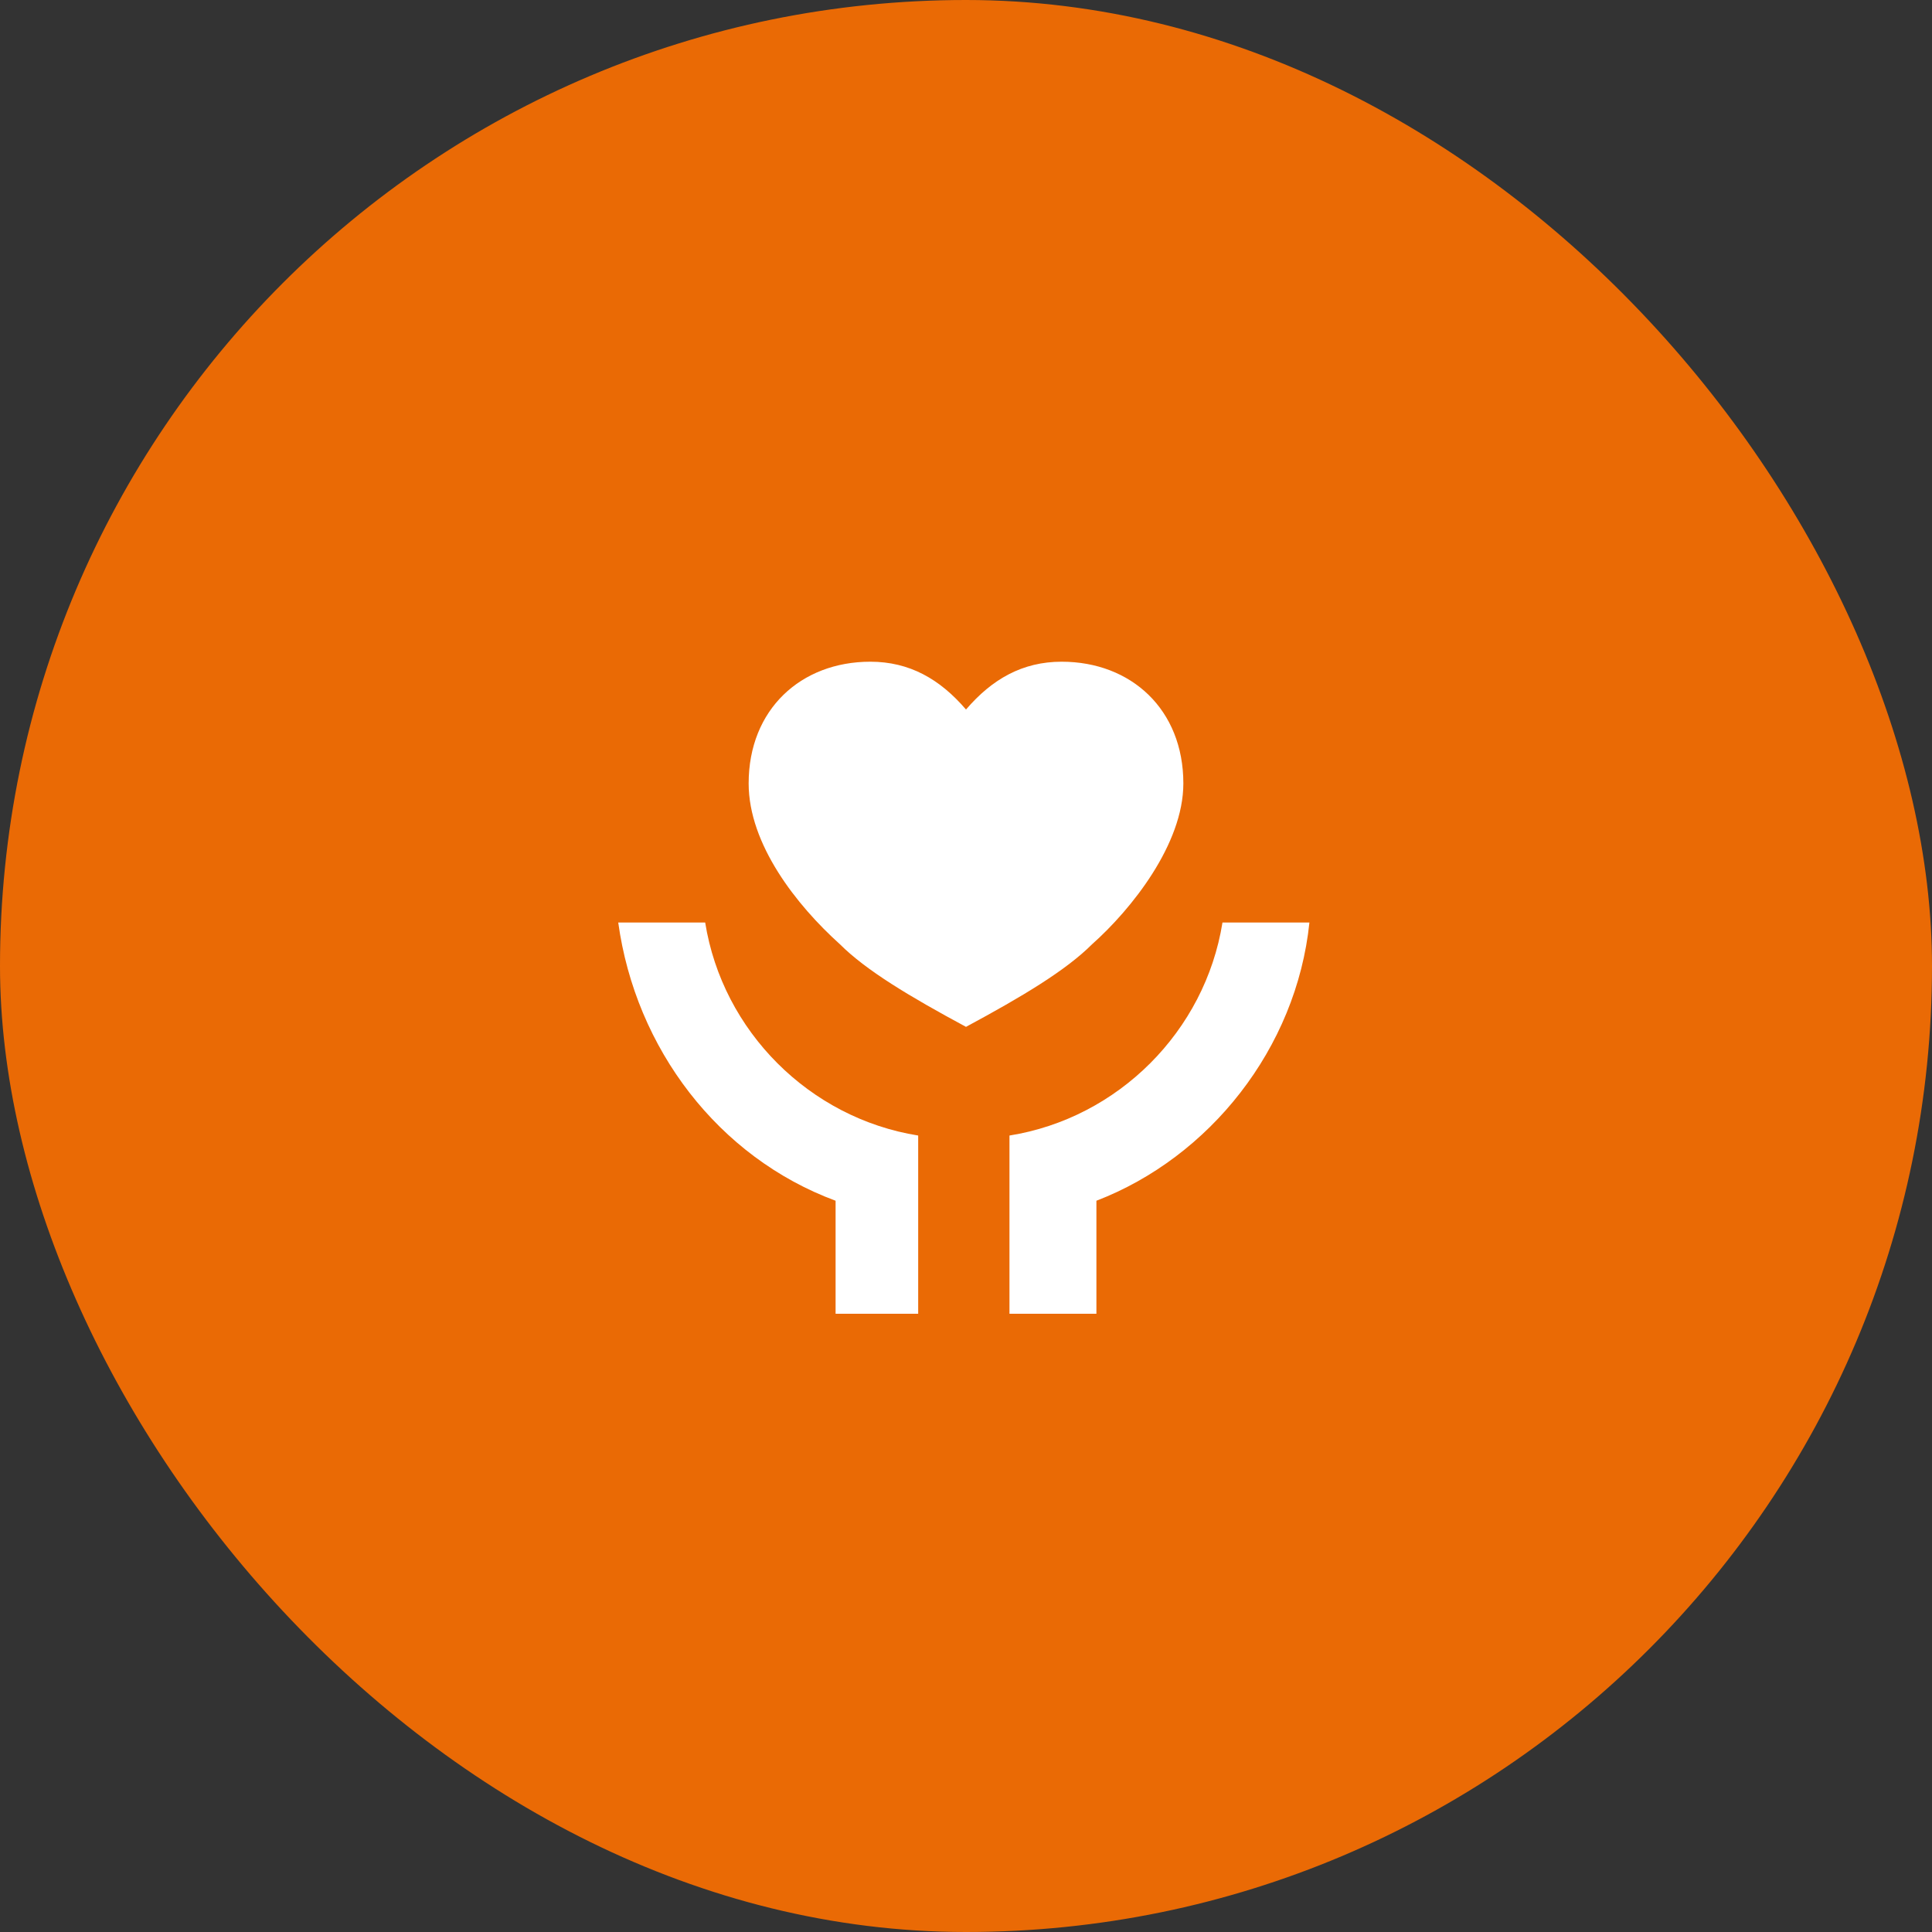 <svg width="100" height="100" viewBox="0 0 100 100" fill="none" xmlns="http://www.w3.org/2000/svg">
<rect x="0" y="0" width="100" height="100" fill="#333333" stroke="none"/>
<rect width="100" height="100" rx="50" fill="#EA6A05"/>
<path d="M56.75 62.15V68H52.25V58.775C57.875 57.875 62.375 53.375 63.275 47.75H67.775C67.1 54.275 62.6 59.9 56.75 62.15ZM43.25 62.15C37.175 59.9 32.9 54.275 32 47.75H36.5C37.4 53.375 41.9 57.875 47.525 58.775V68H43.25V62.15ZM54.95 34.25C58.55 34.25 61.25 36.725 61.25 40.55C61.25 43.7 58.55 47.075 56.525 48.875C55.175 50.225 52.925 51.575 50 53.15C47.075 51.575 44.825 50.225 43.475 48.875C41.225 46.85 38.75 43.7 38.75 40.55C38.75 36.725 41.45 34.25 45.05 34.25C47.075 34.25 48.65 35.15 50 36.725C51.35 35.15 52.925 34.25 54.95 34.25Z" fill="white"/>
</svg>
